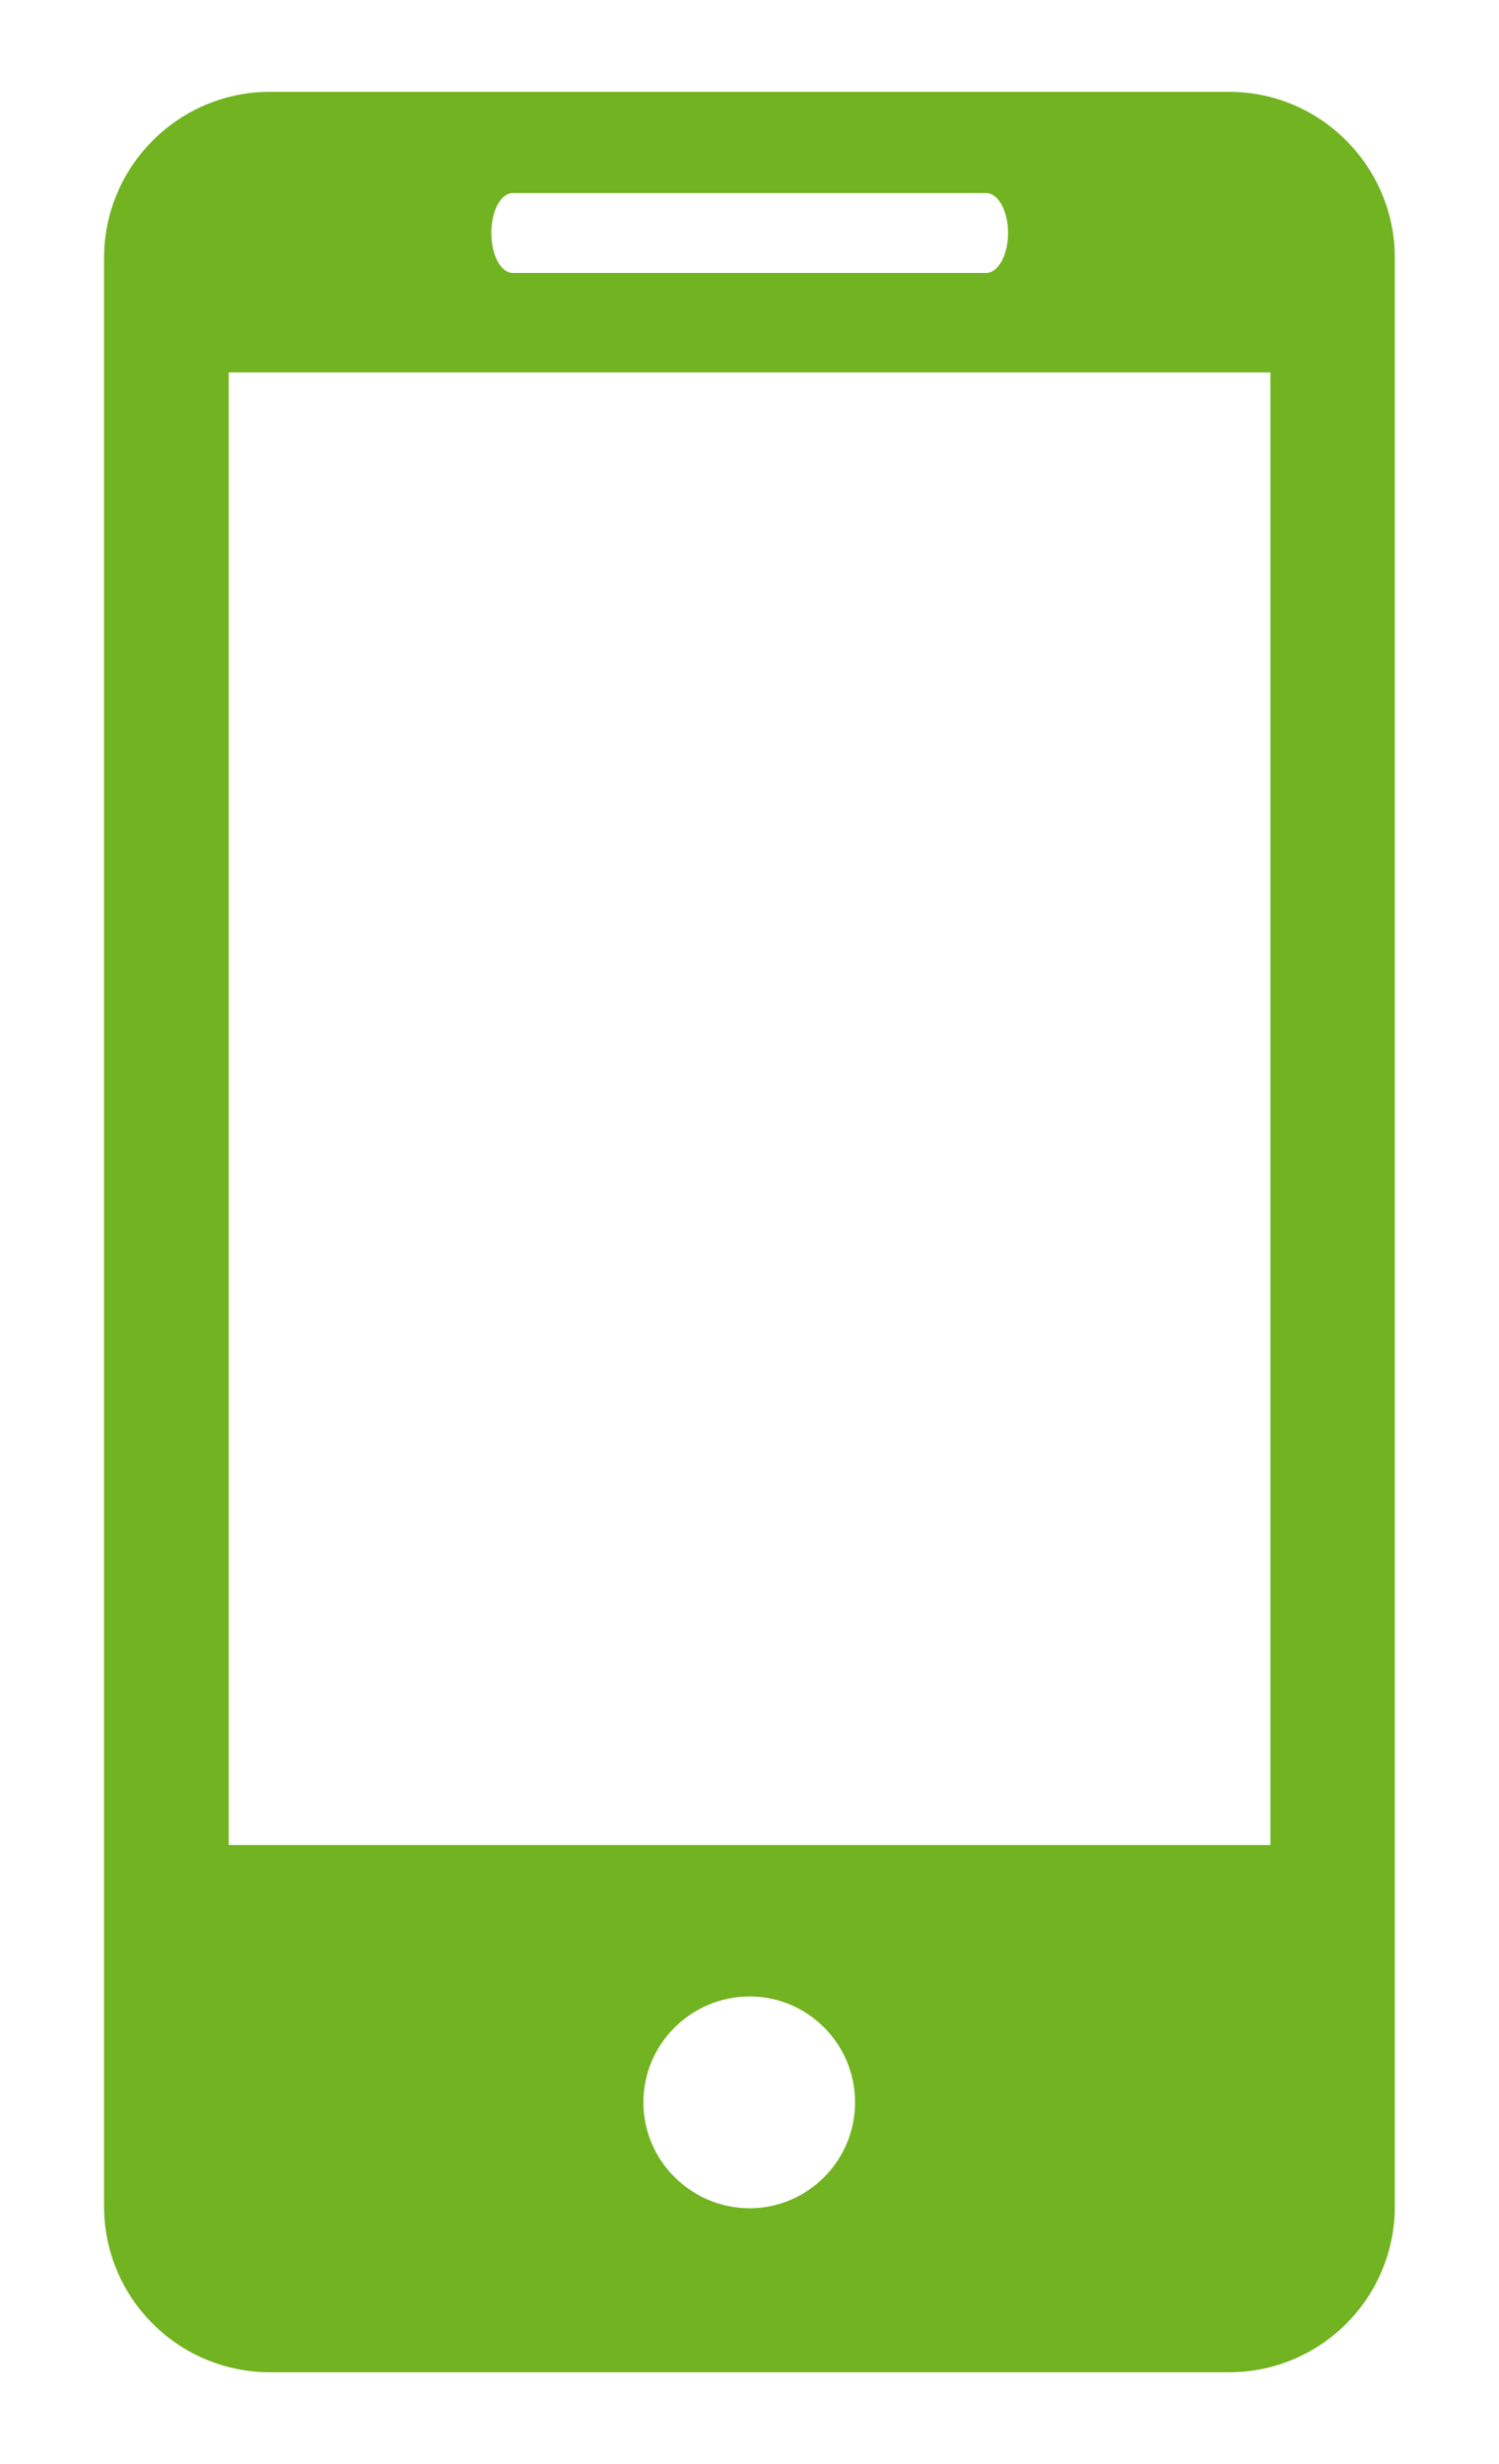 <?xml version="1.0" encoding="utf-8"?>
<!-- Generator: Adobe Illustrator 15.1.0, SVG Export Plug-In . SVG Version: 6.00 Build 0)  -->
<!DOCTYPE svg PUBLIC "-//W3C//DTD SVG 1.1//EN" "http://www.w3.org/Graphics/SVG/1.1/DTD/svg11.dtd">
<svg version="1.1" id="Layer_1" xmlns="http://www.w3.org/2000/svg" xmlns:xlink="http://www.w3.org/1999/xlink" x="0px" y="0px"
	 width="14px" height="23px" viewBox="0 0 14 23" enable-background="new 0 0 14 23" xml:space="preserve">
<path fill="#71B320" d="M11.479,0.857H2.522c-0.856,0-1.55,0.698-1.55,1.55v18.187c0,0.855,0.693,1.549,1.55,1.549h8.956
	c0.856,0,1.549-0.693,1.549-1.549V2.407C13.027,1.556,12.335,0.857,11.479,0.857L11.479,0.857z M4.791,1.802H9.21
	c0.113,0,0.205,0.167,0.205,0.371c0,0.208-0.092,0.375-0.205,0.375H4.791c-0.115,0-0.202-0.167-0.202-0.375
	C4.589,1.969,4.676,1.802,4.791,1.802L4.791,1.802z M7.002,20.612c-0.546,0-0.993-0.444-0.993-0.988
	c0-0.547,0.447-0.989,0.993-0.989c0.541,0,0.984,0.442,0.984,0.989C7.986,20.168,7.543,20.612,7.002,20.612L7.002,20.612z
	 M11.864,17.222H2.136V3.476h9.729V17.222z M11.864,17.222"/>
</svg>
